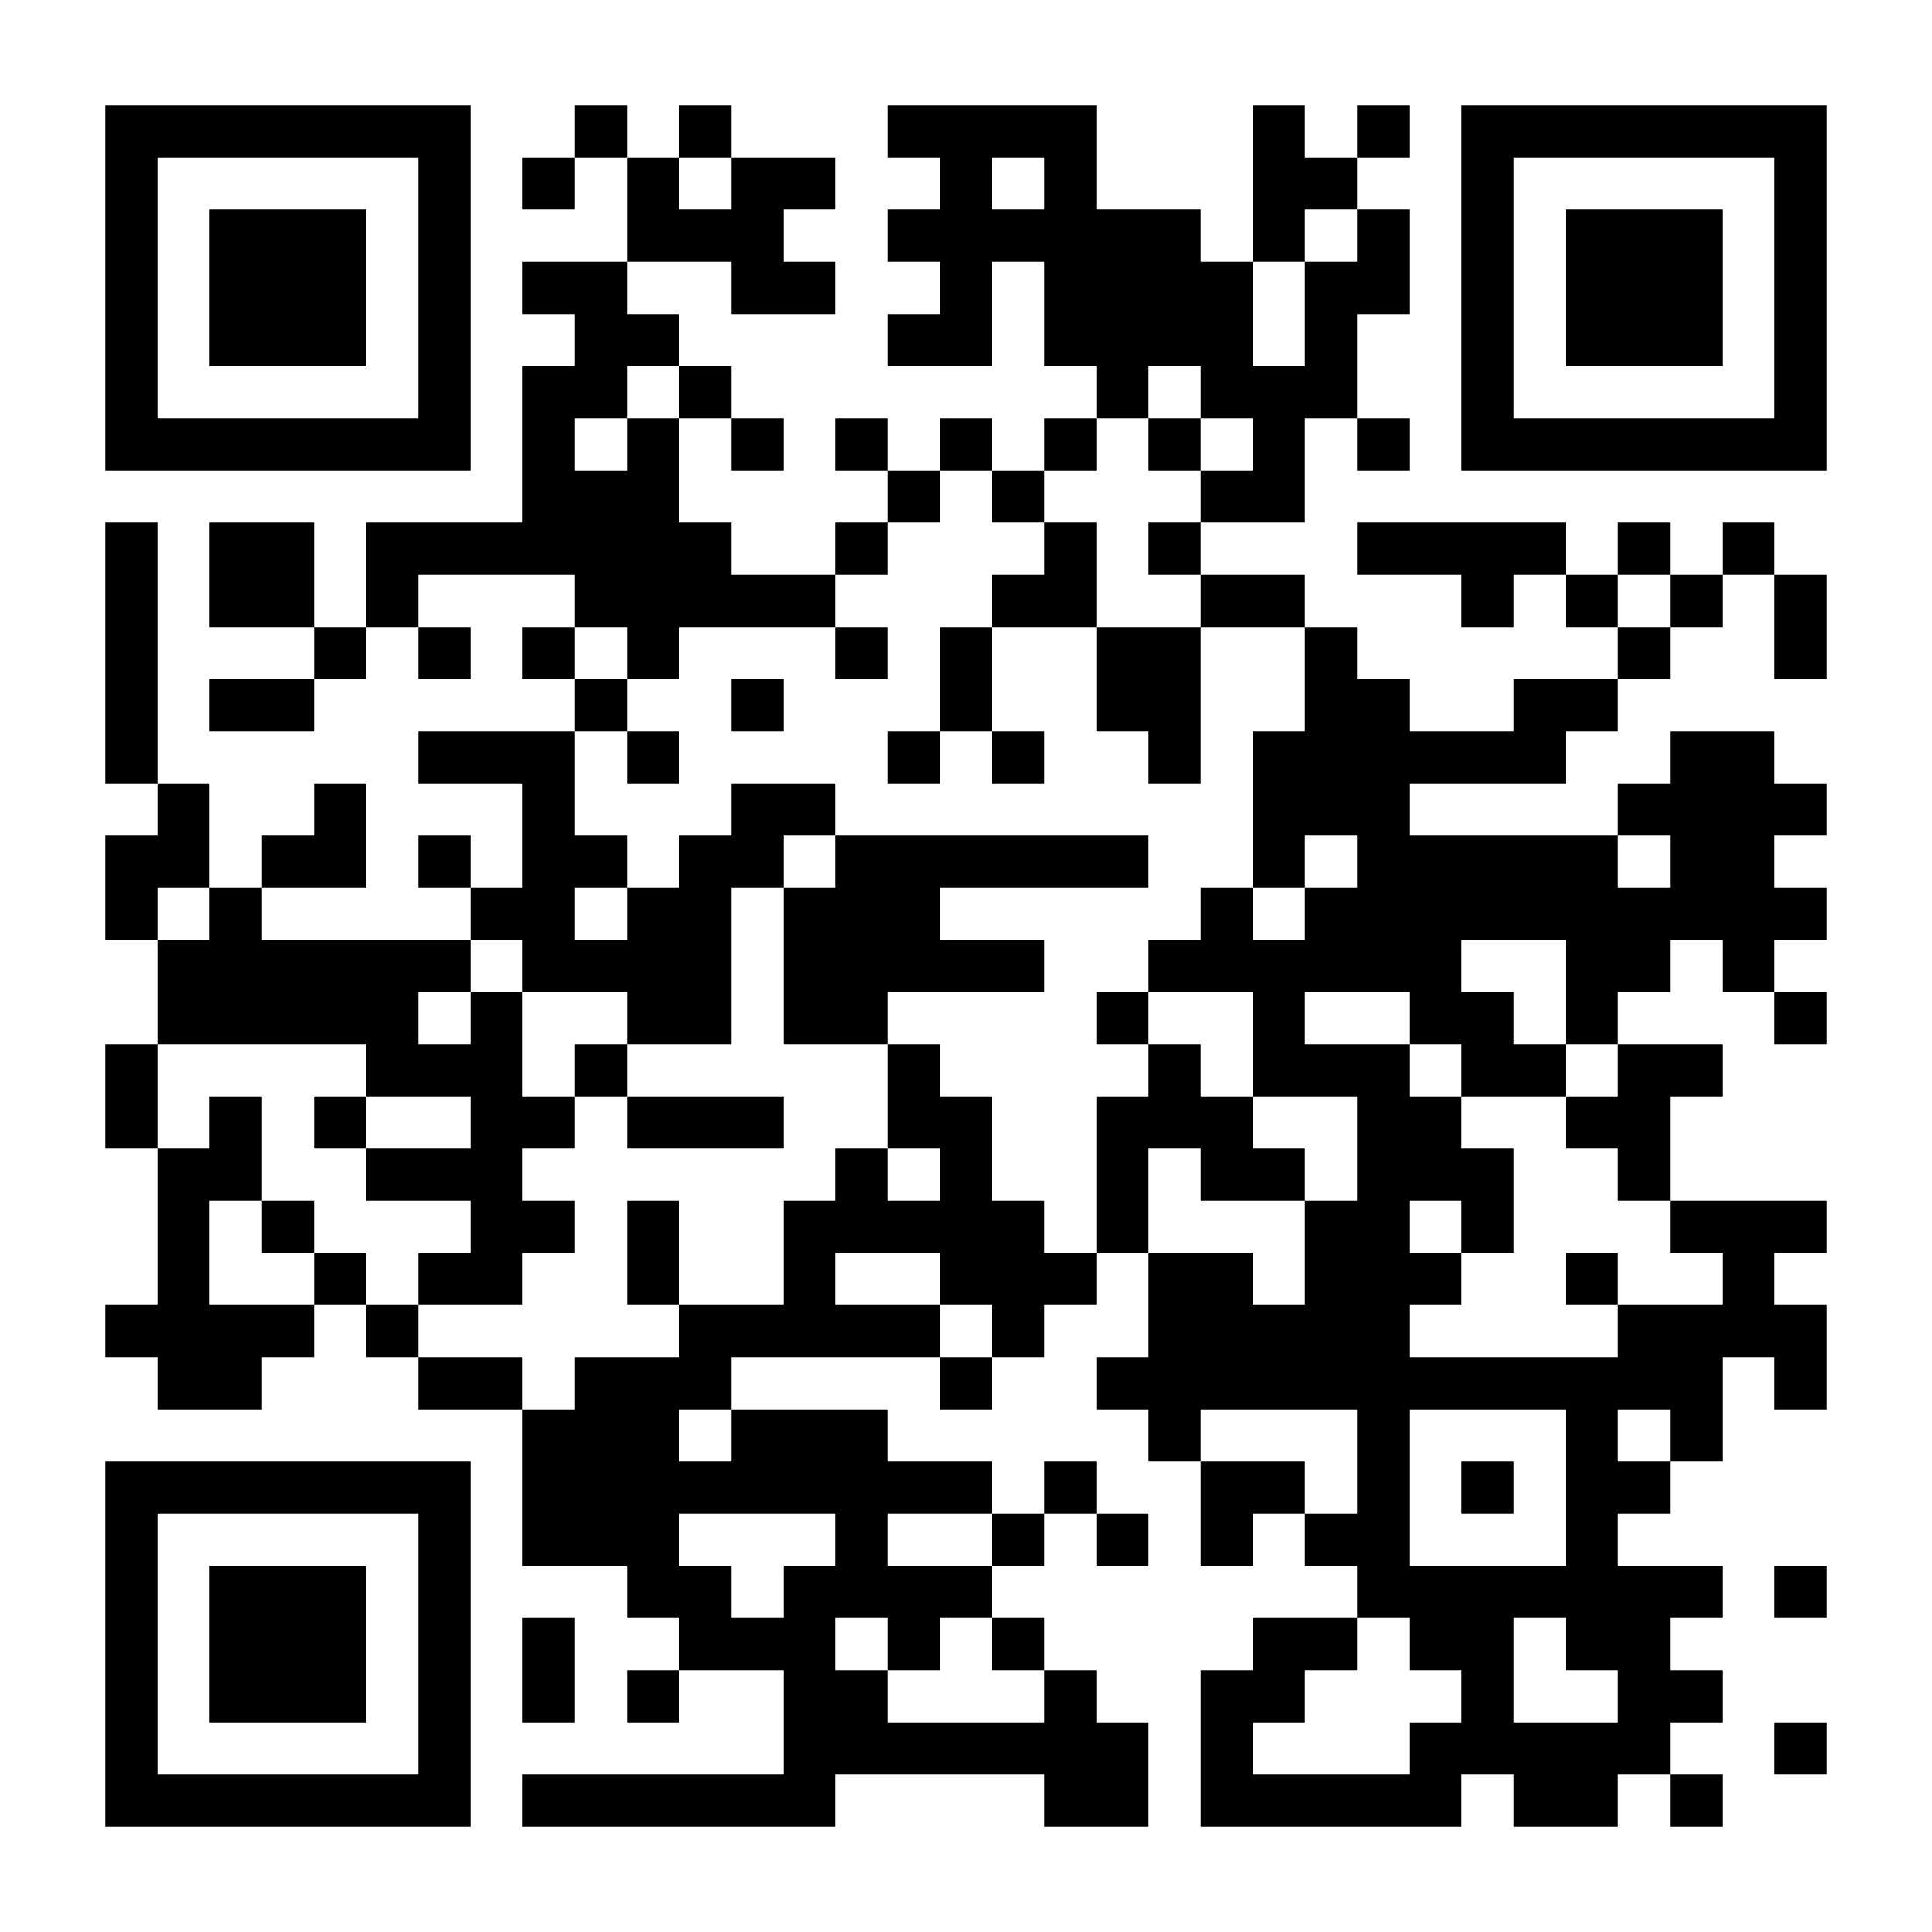 <svg xmlns="http://www.w3.org/2000/svg" width="2000" height="2000"><rect width="100%" height="100%" fill="#808080" stroke="none"/><defs><clipPath id="a"><path d="M109 541h54v54h-54zM109 595h54v54h-54zM109 649h54v54h-54zM109 703h54v54h-54zM109 757h54v54h-54zM109 865h54v54h-54zM109 919h54v54h-54zM109 1081h54v54h-54zM109 1135h54v54h-54zM109 1351h54v54h-54zM163 811h54v54h-54zM163 865h54v54h-54zM163 973h54v54h-54zM163 1027h54v54h-54zM163 1189h54v54h-54zM163 1243h54v54h-54zM163 1297h54v54h-54zM163 1351h54v54h-54zM163 1405h54v54h-54zM217 541h54v54h-54zM217 595h54v54h-54zM217 703h54v54h-54zM217 919h54v54h-54zM217 973h54v54h-54zM217 1027h54v54h-54zM217 1135h54v54h-54zM217 1189h54v54h-54zM217 1351h54v54h-54zM217 1405h54v54h-54zM271 541h54v54h-54zM271 595h54v54h-54zM271 703h54v54h-54zM271 865h54v54h-54zM271 973h54v54h-54zM271 1027h54v54h-54zM271 1243h54v54h-54zM271 1351h54v54h-54zM325 649h54v54h-54zM325 811h54v54h-54zM325 865h54v54h-54zM325 973h54v54h-54zM325 1027h54v54h-54zM325 1135h54v54h-54zM325 1297h54v54h-54zM379 541h54v54h-54zM379 595h54v54h-54zM379 973h54v54h-54zM379 1027h54v54h-54zM379 1081h54v54h-54zM379 1189h54v54h-54zM379 1351h54v54h-54zM433 541h54v54h-54zM433 649h54v54h-54zM433 757h54v54h-54zM433 865h54v54h-54zM433 973h54v54h-54zM433 1081h54v54h-54zM433 1189h54v54h-54zM433 1297h54v54h-54zM433 1405h54v54h-54zM487 541h54v54h-54zM487 757h54v54h-54zM487 919h54v54h-54zM487 1027h54v54h-54zM487 1081h54v54h-54zM487 1135h54v54h-54zM487 1189h54v54h-54zM487 1243h54v54h-54zM487 1297h54v54h-54zM487 1405h54v54h-54zM541 163h54v54h-54zM541 271h54v54h-54zM541 379h54v54h-54zM541 433h54v54h-54zM541 487h54v54h-54zM541 541h54v54h-54zM541 649h54v54h-54zM541 757h54v54h-54zM541 811h54v54h-54zM541 865h54v54h-54zM541 919h54v54h-54zM541 973h54v54h-54zM541 1135h54v54h-54zM541 1243h54v54h-54zM541 1459h54v54h-54zM541 1513h54v54h-54zM541 1567h54v54h-54zM541 1675h54v54h-54zM541 1729h54v54h-54zM541 1837h54v54h-54zM595 109h54v54h-54zM595 271h54v54h-54zM595 325h54v54h-54zM595 379h54v54h-54zM595 487h54v54h-54zM595 541h54v54h-54zM595 595h54v54h-54zM595 703h54v54h-54zM595 865h54v54h-54zM595 973h54v54h-54zM595 1081h54v54h-54zM595 1405h54v54h-54zM595 1459h54v54h-54zM595 1513h54v54h-54zM595 1567h54v54h-54zM595 1837h54v54h-54zM649 163h54v54h-54zM649 217h54v54h-54zM649 325h54v54h-54zM649 433h54v54h-54zM649 487h54v54h-54zM649 541h54v54h-54zM649 595h54v54h-54zM649 649h54v54h-54zM649 757h54v54h-54zM649 919h54v54h-54zM649 973h54v54h-54zM649 1027h54v54h-54zM649 1135h54v54h-54zM649 1243h54v54h-54zM649 1297h54v54h-54zM649 1405h54v54h-54zM649 1459h54v54h-54zM649 1513h54v54h-54zM649 1567h54v54h-54zM649 1621h54v54h-54zM649 1729h54v54h-54zM649 1837h54v54h-54zM703 109h54v54h-54zM703 217h54v54h-54zM703 379h54v54h-54zM703 541h54v54h-54zM703 595h54v54h-54zM703 865h54v54h-54zM703 919h54v54h-54zM703 973h54v54h-54zM703 1027h54v54h-54zM703 1135h54v54h-54zM703 1351h54v54h-54zM703 1405h54v54h-54zM703 1513h54v54h-54zM703 1621h54v54h-54zM703 1675h54v54h-54zM703 1837h54v54h-54zM757 163h54v54h-54zM757 217h54v54h-54zM757 271h54v54h-54zM757 433h54v54h-54zM757 595h54v54h-54zM757 703h54v54h-54zM757 811h54v54h-54zM757 865h54v54h-54zM757 1135h54v54h-54zM757 1351h54v54h-54zM757 1459h54v54h-54zM757 1513h54v54h-54zM757 1675h54v54h-54zM757 1837h54v54h-54zM811 163h54v54h-54zM811 271h54v54h-54zM811 595h54v54h-54zM811 811h54v54h-54zM811 919h54v54h-54zM811 973h54v54h-54zM811 1027h54v54h-54zM811 1243h54v54h-54zM811 1297h54v54h-54zM811 1351h54v54h-54zM811 1459h54v54h-54zM811 1513h54v54h-54zM811 1621h54v54h-54zM811 1675h54v54h-54zM811 1729h54v54h-54zM811 1783h54v54h-54zM811 1837h54v54h-54zM865 433h54v54h-54zM865 541h54v54h-54zM865 649h54v54h-54zM865 865h54v54h-54zM865 919h54v54h-54zM865 973h54v54h-54zM865 1027h54v54h-54zM865 1189h54v54h-54zM865 1243h54v54h-54zM865 1351h54v54h-54zM865 1459h54v54h-54zM865 1513h54v54h-54zM865 1567h54v54h-54zM865 1621h54v54h-54zM865 1729h54v54h-54zM865 1783h54v54h-54zM919 109h54v54h-54zM919 217h54v54h-54zM919 325h54v54h-54zM919 487h54v54h-54zM919 757h54v54h-54zM919 865h54v54h-54zM919 919h54v54h-54zM919 973h54v54h-54zM919 1081h54v54h-54zM919 1135h54v54h-54zM919 1243h54v54h-54zM919 1351h54v54h-54zM919 1513h54v54h-54zM919 1621h54v54h-54zM919 1675h54v54h-54zM919 1783h54v54h-54zM973 109h54v54h-54zM973 163h54v54h-54zM973 217h54v54h-54zM973 271h54v54h-54zM973 325h54v54h-54zM973 433h54v54h-54zM973 649h54v54h-54zM973 703h54v54h-54zM973 865h54v54h-54zM973 973h54v54h-54zM973 1135h54v54h-54zM973 1189h54v54h-54zM973 1243h54v54h-54zM973 1297h54v54h-54zM973 1405h54v54h-54zM973 1513h54v54h-54zM973 1621h54v54h-54zM973 1783h54v54h-54zM1027 109h54v54h-54zM1027 217h54v54h-54zM1027 487h54v54h-54zM1027 595h54v54h-54zM1027 757h54v54h-54zM1027 865h54v54h-54zM1027 973h54v54h-54zM1027 1243h54v54h-54zM1027 1297h54v54h-54zM1027 1351h54v54h-54zM1027 1567h54v54h-54zM1027 1675h54v54h-54zM1027 1783h54v54h-54zM1081 109h54v54h-54zM1081 163h54v54h-54zM1081 217h54v54h-54zM1081 271h54v54h-54zM1081 325h54v54h-54zM1081 433h54v54h-54zM1081 541h54v54h-54zM1081 595h54v54h-54zM1081 865h54v54h-54zM1081 1297h54v54h-54zM1081 1513h54v54h-54zM1081 1729h54v54h-54zM1081 1783h54v54h-54zM1081 1837h54v54h-54zM1135 217h54v54h-54zM1135 271h54v54h-54zM1135 325h54v54h-54zM1135 379h54v54h-54zM1135 649h54v54h-54zM1135 703h54v54h-54zM1135 865h54v54h-54zM1135 1027h54v54h-54zM1135 1135h54v54h-54zM1135 1189h54v54h-54zM1135 1243h54v54h-54zM1135 1405h54v54h-54zM1135 1567h54v54h-54zM1135 1783h54v54h-54zM1135 1837h54v54h-54zM1189 217h54v54h-54zM1189 271h54v54h-54zM1189 325h54v54h-54zM1189 433h54v54h-54zM1189 541h54v54h-54zM1189 649h54v54h-54zM1189 703h54v54h-54zM1189 757h54v54h-54zM1189 973h54v54h-54zM1189 1081h54v54h-54zM1189 1135h54v54h-54zM1189 1297h54v54h-54zM1189 1351h54v54h-54zM1189 1405h54v54h-54zM1189 1459h54v54h-54zM1243 271h54v54h-54zM1243 325h54v54h-54zM1243 379h54v54h-54zM1243 487h54v54h-54zM1243 595h54v54h-54zM1243 919h54v54h-54zM1243 973h54v54h-54zM1243 1135h54v54h-54zM1243 1189h54v54h-54zM1243 1297h54v54h-54zM1243 1351h54v54h-54zM1243 1405h54v54h-54zM1243 1513h54v54h-54zM1243 1567h54v54h-54zM1243 1729h54v54h-54zM1243 1783h54v54h-54zM1243 1837h54v54h-54zM1297 109h54v54h-54zM1297 163h54v54h-54zM1297 217h54v54h-54zM1297 379h54v54h-54zM1297 433h54v54h-54zM1297 487h54v54h-54zM1297 595h54v54h-54zM1297 757h54v54h-54zM1297 811h54v54h-54zM1297 865h54v54h-54zM1297 973h54v54h-54zM1297 1027h54v54h-54zM1297 1081h54v54h-54zM1297 1189h54v54h-54zM1297 1351h54v54h-54zM1297 1405h54v54h-54zM1297 1513h54v54h-54zM1297 1675h54v54h-54zM1297 1729h54v54h-54zM1297 1837h54v54h-54zM1351 163h54v54h-54zM1351 271h54v54h-54zM1351 325h54v54h-54zM1351 379h54v54h-54zM1351 649h54v54h-54zM1351 703h54v54h-54zM1351 757h54v54h-54zM1351 811h54v54h-54zM1351 919h54v54h-54zM1351 973h54v54h-54zM1351 1081h54v54h-54zM1351 1243h54v54h-54zM1351 1297h54v54h-54zM1351 1351h54v54h-54zM1351 1405h54v54h-54zM1351 1567h54v54h-54zM1351 1675h54v54h-54zM1351 1837h54v54h-54zM1405 109h54v54h-54zM1405 217h54v54h-54zM1405 271h54v54h-54zM1405 433h54v54h-54zM1405 541h54v54h-54zM1405 703h54v54h-54zM1405 757h54v54h-54zM1405 811h54v54h-54zM1405 865h54v54h-54zM1405 919h54v54h-54zM1405 973h54v54h-54zM1405 1081h54v54h-54zM1405 1135h54v54h-54zM1405 1189h54v54h-54zM1405 1243h54v54h-54zM1405 1297h54v54h-54zM1405 1351h54v54h-54zM1405 1405h54v54h-54zM1405 1459h54v54h-54zM1405 1513h54v54h-54zM1405 1567h54v54h-54zM1405 1621h54v54h-54zM1405 1837h54v54h-54zM1459 541h54v54h-54zM1459 757h54v54h-54zM1459 865h54v54h-54zM1459 919h54v54h-54zM1459 973h54v54h-54zM1459 1027h54v54h-54zM1459 1135h54v54h-54zM1459 1189h54v54h-54zM1459 1297h54v54h-54zM1459 1405h54v54h-54zM1459 1621h54v54h-54zM1459 1675h54v54h-54zM1459 1783h54v54h-54zM1459 1837h54v54h-54zM1513 541h54v54h-54zM1513 595h54v54h-54zM1513 757h54v54h-54zM1513 865h54v54h-54zM1513 919h54v54h-54zM1513 1027h54v54h-54zM1513 1081h54v54h-54zM1513 1189h54v54h-54zM1513 1243h54v54h-54zM1513 1405h54v54h-54zM1513 1513h54v54h-54zM1513 1621h54v54h-54zM1513 1675h54v54h-54zM1513 1729h54v54h-54zM1513 1783h54v54h-54zM1567 541h54v54h-54zM1567 703h54v54h-54zM1567 757h54v54h-54zM1567 865h54v54h-54zM1567 919h54v54h-54zM1567 1081h54v54h-54zM1567 1405h54v54h-54zM1567 1621h54v54h-54zM1567 1783h54v54h-54zM1567 1837h54v54h-54zM1621 595h54v54h-54zM1621 703h54v54h-54zM1621 865h54v54h-54zM1621 919h54v54h-54zM1621 973h54v54h-54zM1621 1027h54v54h-54zM1621 1135h54v54h-54zM1621 1297h54v54h-54zM1621 1405h54v54h-54zM1621 1459h54v54h-54zM1621 1513h54v54h-54zM1621 1567h54v54h-54zM1621 1621h54v54h-54zM1621 1675h54v54h-54zM1621 1783h54v54h-54zM1621 1837h54v54h-54zM1675 541h54v54h-54zM1675 649h54v54h-54zM1675 811h54v54h-54zM1675 919h54v54h-54zM1675 973h54v54h-54zM1675 1081h54v54h-54zM1675 1135h54v54h-54zM1675 1189h54v54h-54zM1675 1351h54v54h-54zM1675 1405h54v54h-54zM1675 1513h54v54h-54zM1675 1621h54v54h-54zM1675 1675h54v54h-54zM1675 1729h54v54h-54zM1675 1783h54v54h-54zM1729 595h54v54h-54zM1729 757h54v54h-54zM1729 811h54v54h-54zM1729 865h54v54h-54zM1729 919h54v54h-54zM1729 1081h54v54h-54zM1729 1243h54v54h-54zM1729 1351h54v54h-54zM1729 1405h54v54h-54zM1729 1459h54v54h-54zM1729 1621h54v54h-54zM1729 1729h54v54h-54zM1729 1837h54v54h-54zM1783 541h54v54h-54zM1783 757h54v54h-54zM1783 811h54v54h-54zM1783 865h54v54h-54zM1783 919h54v54h-54zM1783 973h54v54h-54zM1783 1243h54v54h-54zM1783 1297h54v54h-54zM1783 1351h54v54h-54zM1837 595h54v54h-54zM1837 649h54v54h-54zM1837 811h54v54h-54zM1837 919h54v54h-54zM1837 1027h54v54h-54zM1837 1243h54v54h-54zM1837 1351h54v54h-54zM1837 1405h54v54h-54zM1837 1621h54v54h-54zM1837 1783h54v54h-54z"/></clipPath><clipPath id="b"><path d="M109 109h54v54h-54zM109 163h54v54h-54zM109 217h54v54h-54zM109 271h54v54h-54zM109 325h54v54h-54zM109 379h54v54h-54zM109 433h54v54h-54zM163 109h54v54h-54zM163 433h54v54h-54zM217 109h54v54h-54zM217 433h54v54h-54zM271 109h54v54h-54zM271 433h54v54h-54zM325 109h54v54h-54zM325 433h54v54h-54zM379 109h54v54h-54zM379 433h54v54h-54zM433 109h54v54h-54zM433 163h54v54h-54zM433 217h54v54h-54zM433 271h54v54h-54zM433 325h54v54h-54zM433 379h54v54h-54zM433 433h54v54h-54z"/></clipPath><clipPath id="c"><path d="M217 217h54v54h-54zM217 271h54v54h-54zM217 325h54v54h-54zM271 217h54v54h-54zM271 271h54v54h-54zM271 325h54v54h-54zM325 217h54v54h-54zM325 271h54v54h-54zM325 325h54v54h-54z"/></clipPath><clipPath id="d"><path d="M1513 109h54v54h-54zM1513 163h54v54h-54zM1513 217h54v54h-54zM1513 271h54v54h-54zM1513 325h54v54h-54zM1513 379h54v54h-54zM1513 433h54v54h-54zM1567 109h54v54h-54zM1567 433h54v54h-54zM1621 109h54v54h-54zM1621 433h54v54h-54zM1675 109h54v54h-54zM1675 433h54v54h-54zM1729 109h54v54h-54zM1729 433h54v54h-54zM1783 109h54v54h-54zM1783 433h54v54h-54zM1837 109h54v54h-54zM1837 163h54v54h-54zM1837 217h54v54h-54zM1837 271h54v54h-54zM1837 325h54v54h-54zM1837 379h54v54h-54zM1837 433h54v54h-54z"/></clipPath><clipPath id="e"><path d="M1621 217h54v54h-54zM1621 271h54v54h-54zM1621 325h54v54h-54zM1675 217h54v54h-54zM1675 271h54v54h-54zM1675 325h54v54h-54zM1729 217h54v54h-54zM1729 271h54v54h-54zM1729 325h54v54h-54z"/></clipPath><clipPath id="f"><path d="M109 1513h54v54h-54zM109 1567h54v54h-54zM109 1621h54v54h-54zM109 1675h54v54h-54zM109 1729h54v54h-54zM109 1783h54v54h-54zM109 1837h54v54h-54zM163 1513h54v54h-54zM163 1837h54v54h-54zM217 1513h54v54h-54zM217 1837h54v54h-54zM271 1513h54v54h-54zM271 1837h54v54h-54zM325 1513h54v54h-54zM325 1837h54v54h-54zM379 1513h54v54h-54zM379 1837h54v54h-54zM433 1513h54v54h-54zM433 1567h54v54h-54zM433 1621h54v54h-54zM433 1675h54v54h-54zM433 1729h54v54h-54zM433 1783h54v54h-54zM433 1837h54v54h-54z"/></clipPath><clipPath id="g"><path d="M217 1621h54v54h-54zM217 1675h54v54h-54zM217 1729h54v54h-54zM271 1621h54v54h-54zM271 1675h54v54h-54zM271 1729h54v54h-54zM325 1621h54v54h-54zM325 1675h54v54h-54zM325 1729h54v54h-54z"/></clipPath></defs><path fill="#fff" d="M0 0h2000v2000H0z" clip-path="url('#clip-path-background-color')"/><path d="M109 109h1782v1782H109z" clip-path="url('#a')"/><path d="M109 109h378v378H109z" clip-path="url('#b')"/><path d="M217 217h162v162H217z" clip-path="url('#c')"/><path d="M1513 109h378v378h-378z" clip-path="url('#d')"/><path d="M1621 217h162v162h-162z" clip-path="url('#e')"/><path d="M109 1513h378v378H109z" clip-path="url('#f')"/><path d="M217 1621h162v162H217z" clip-path="url('#g')"/></svg>